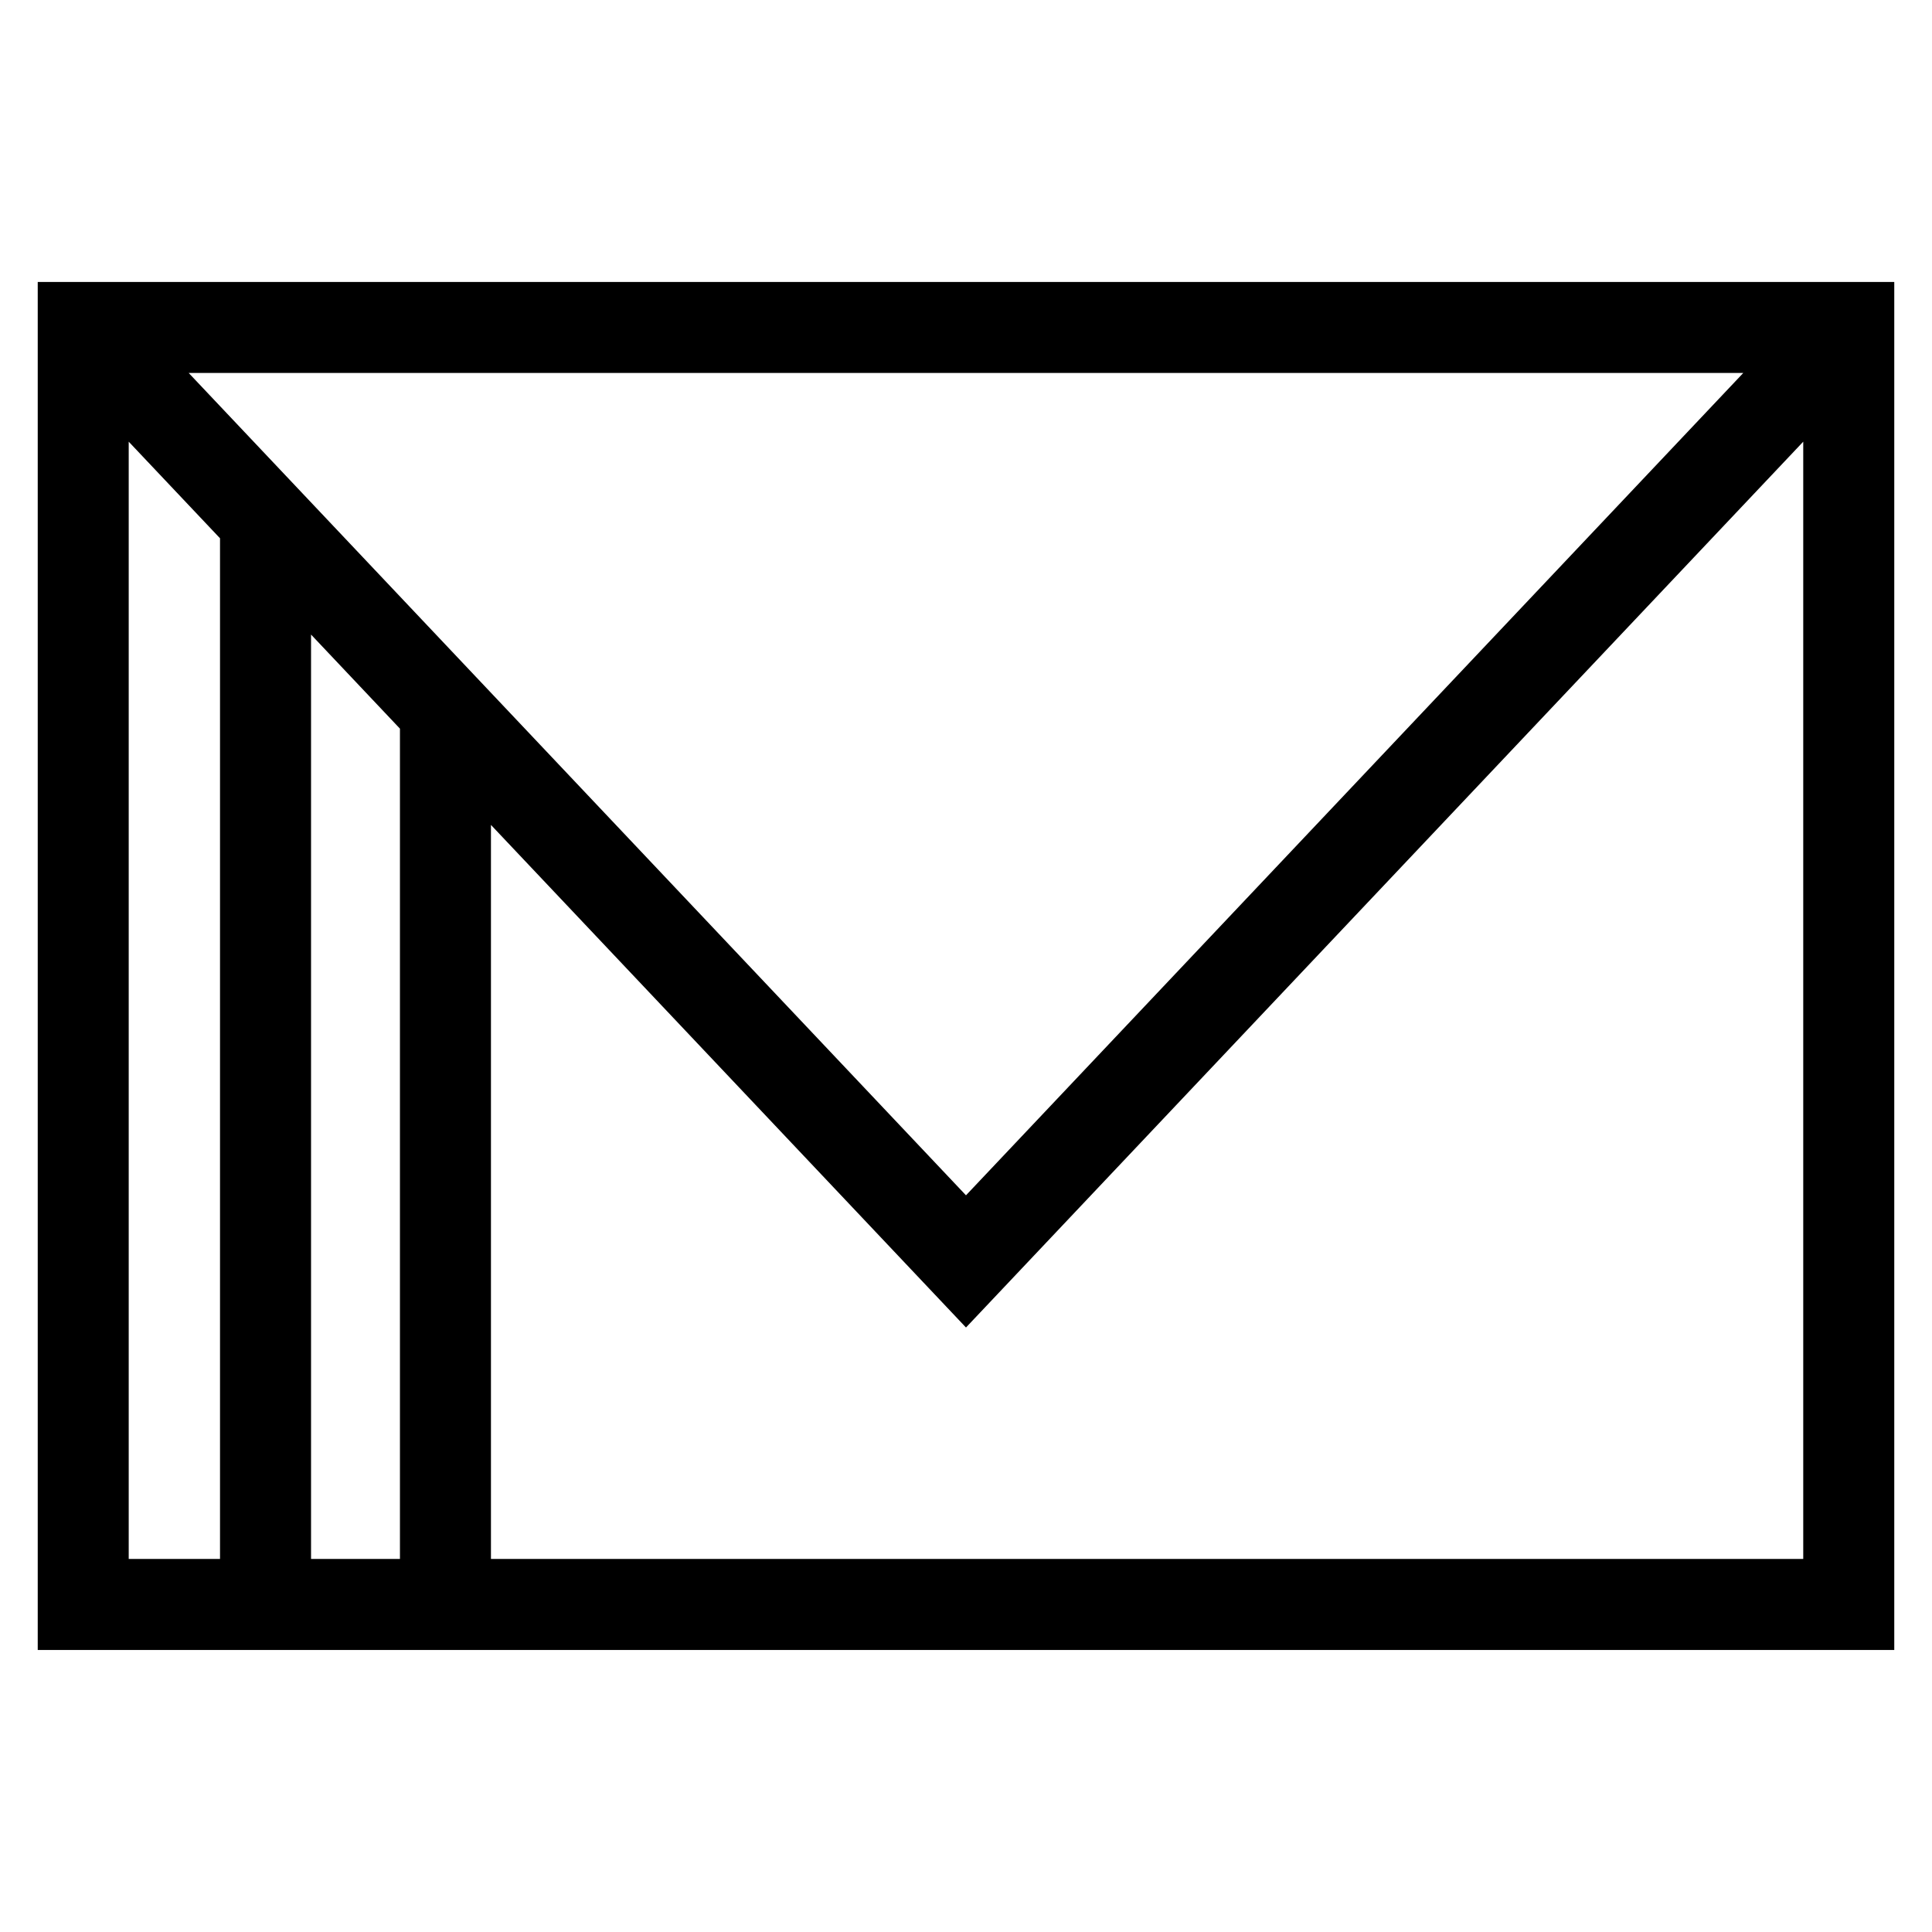 <?xml version="1.0" encoding="UTF-8"?>
<!-- Uploaded to: ICON Repo, www.iconrepo.com, Generator: ICON Repo Mixer Tools -->
<svg fill="#000000" width="800px" height="800px" version="1.1" viewBox="144 144 512 512" xmlns="http://www.w3.org/2000/svg">
 <path d="m646 218.73v362.53h-492v-362.53zm-396.01 338.41v-220.04l-23.562-24.934v244.97zm24.117-194.53v194.53h347.77v-296.09l-221.88 234.75-125.89-133.19zm-71.801 194.53v-270.49l-24.195-25.598v296.09zm-8.301-314.3 205.99 217.93 205.99-217.93z"/>
</svg>